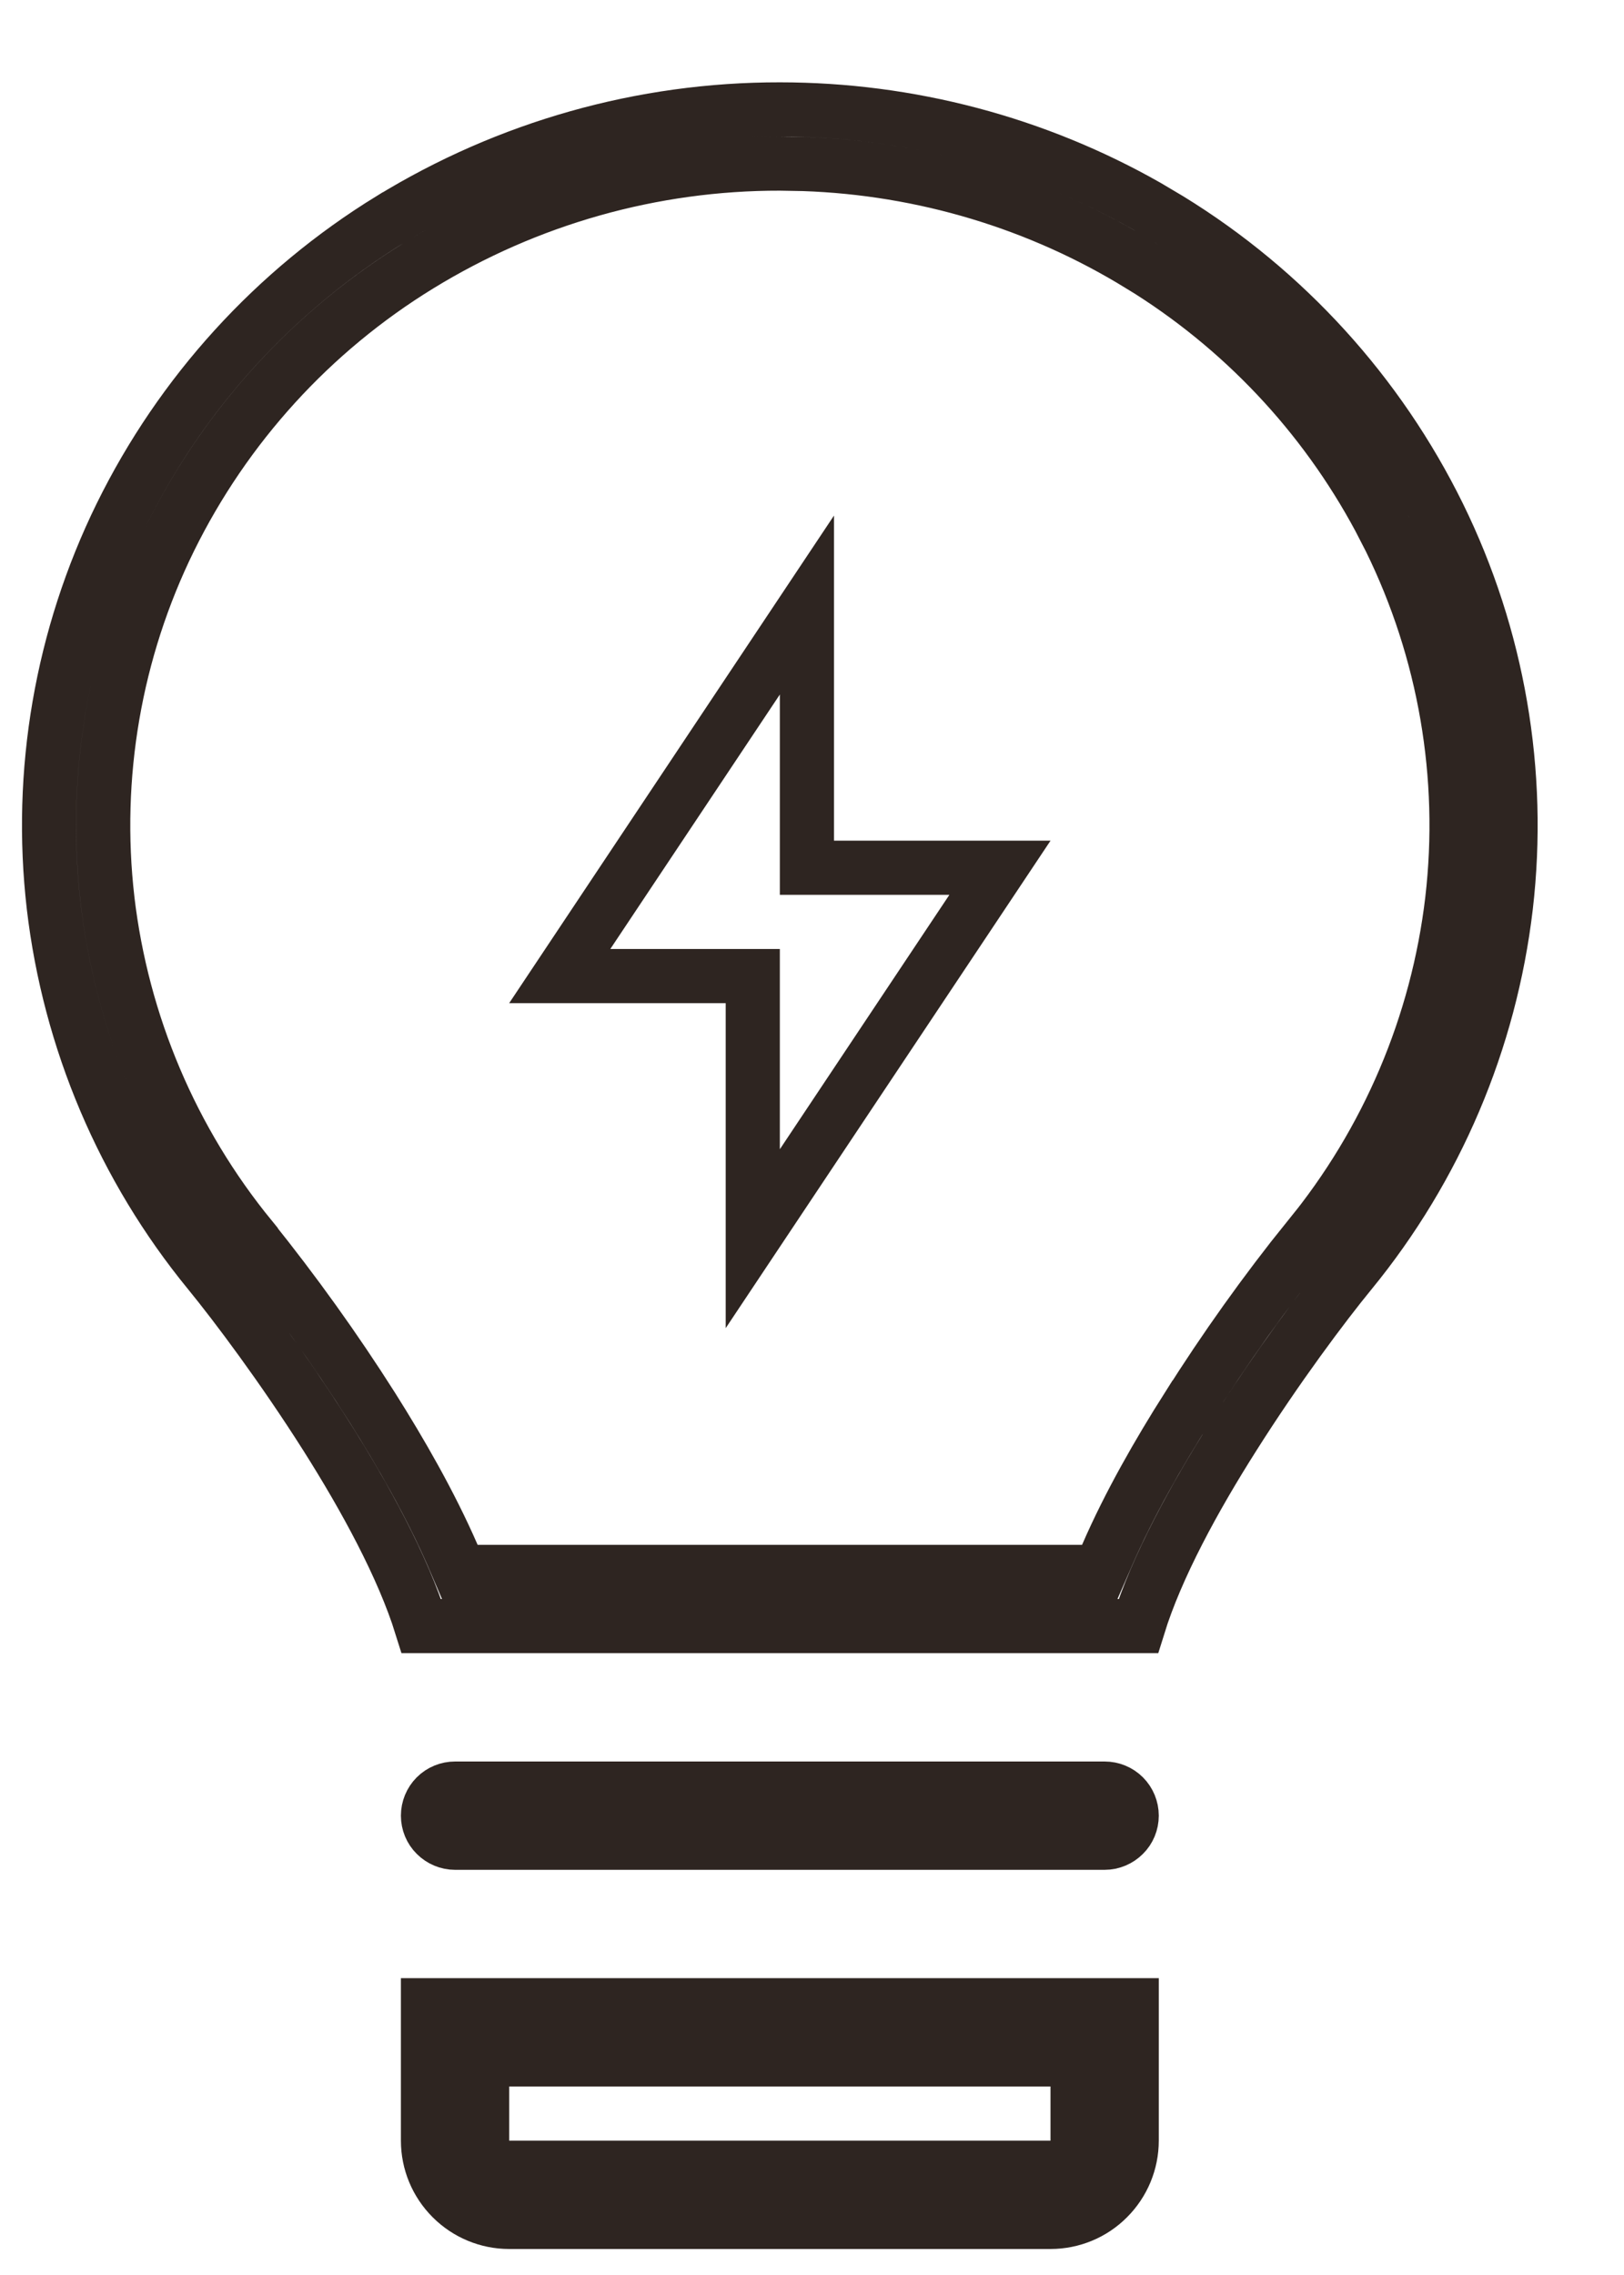 <?xml version="1.0" encoding="UTF-8"?> <svg xmlns="http://www.w3.org/2000/svg" width="15" height="21" viewBox="0 0 15 21" fill="none"><path d="M7.453 8.01H9.236L6.953 11.434V9.01H5.17L7.453 5.585V8.01Z" stroke="#2E2521" stroke-width="0.5"></path><path d="M7.204 1.01C8.397 1.01 9.567 1.32 10.596 1.905L10.8 2.026C11.871 2.684 12.733 3.631 13.288 4.759C13.837 5.877 14.053 7.13 13.909 8.367C13.763 9.607 13.264 10.78 12.473 11.745C12.226 12.046 11.795 12.621 11.391 13.26C11.033 13.824 10.684 14.461 10.514 15.01H3.892C3.721 14.461 3.372 13.823 3.015 13.259C2.61 12.62 2.178 12.045 1.932 11.744C1.14 10.778 0.642 9.605 0.496 8.364C0.353 7.127 0.569 5.875 1.118 4.757C1.673 3.629 2.536 2.682 3.607 2.024H3.608C4.69 1.36 5.935 1.008 7.204 1.01ZM7.204 1.51C6.027 1.508 4.873 1.834 3.87 2.45C2.879 3.058 2.081 3.934 1.567 4.977C1.06 6.008 0.861 7.165 0.993 8.307V8.308C1.128 9.452 1.587 10.534 2.317 11.426V11.427C2.719 11.927 3.094 12.449 3.438 12.991C3.699 13.404 3.976 13.885 4.182 14.359L4.247 14.51H10.158L10.224 14.359C10.429 13.885 10.706 13.405 10.968 12.992H10.969C11.311 12.45 11.683 11.928 12.085 11.429L12.086 11.43C12.817 10.538 13.278 9.455 13.413 8.31C13.546 7.167 13.347 6.011 12.84 4.979L12.74 4.785C12.226 3.827 11.466 3.021 10.537 2.451H10.536C9.602 1.875 8.528 1.552 7.425 1.514L7.204 1.51Z" stroke="#2E2521" stroke-width="0.5"></path><path d="M4.203 16.51H10.203C10.269 16.51 10.333 16.536 10.38 16.583C10.427 16.63 10.453 16.694 10.453 16.76C10.453 16.826 10.427 16.89 10.38 16.936C10.333 16.983 10.269 17.01 10.203 17.01H4.203C4.137 17.01 4.073 16.983 4.026 16.936C3.979 16.89 3.953 16.826 3.953 16.76C3.953 16.694 3.979 16.63 4.026 16.583C4.073 16.536 4.137 16.51 4.203 16.51Z" stroke="#2E2521" stroke-width="0.5"></path><path d="M10.453 18.51V19.76C10.453 19.959 10.374 20.149 10.233 20.29C10.093 20.431 9.902 20.51 9.703 20.51H4.703C4.504 20.51 4.314 20.431 4.173 20.29C4.032 20.149 3.953 19.959 3.953 19.76V18.51H10.453ZM4.453 20.01H9.953V19.01H4.453V20.01Z" stroke="#2E2521" stroke-width="0.5"></path></svg> 